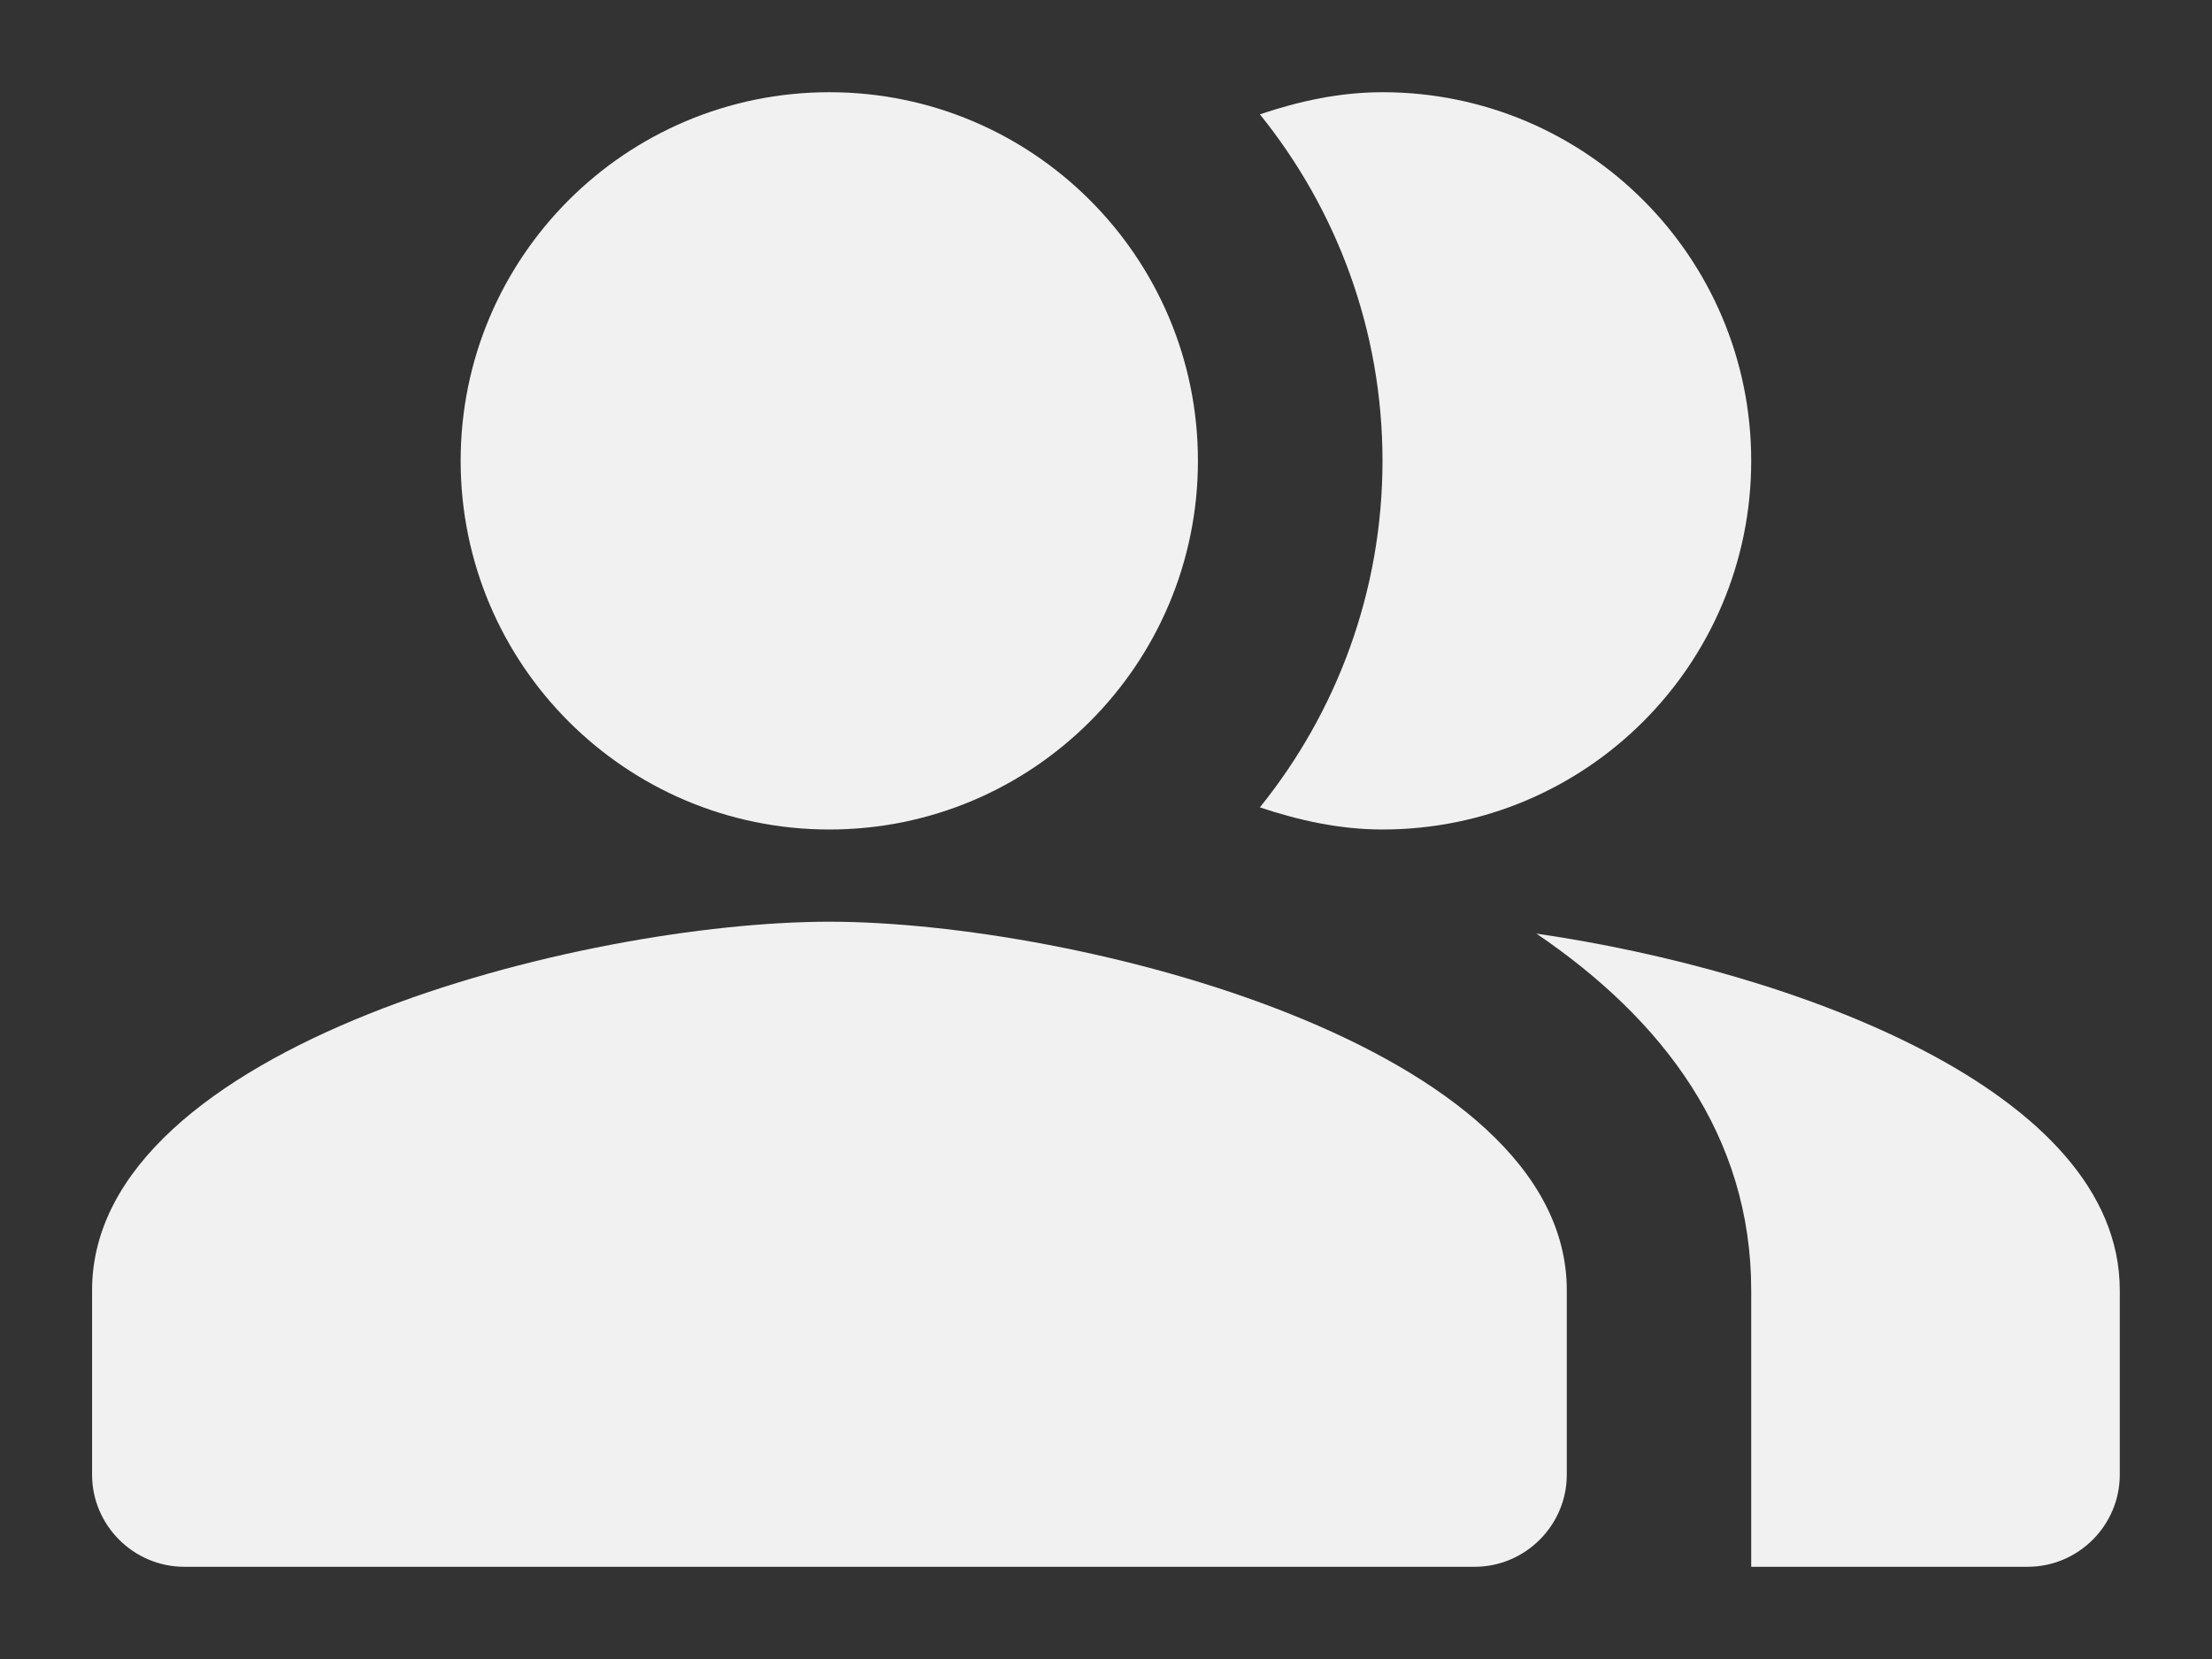 
<svg width="16" height="12" viewBox="0 0 16 12" fill="none" xmlns="http://www.w3.org/2000/svg">
    <rect x="0" y="0" width="16" height="12" fill="#333333" stroke="none"/>
    <path fill-rule="evenodd" clip-rule="evenodd" d="M11.113 6.753C12.027 7.373 12.667 8.213 12.667 9.333V11.333H14.667C15.033 11.333 15.333 11.033 15.333 10.667V9.333C15.333 7.88 12.953 7.02 11.113 6.753Z" fill="#F1F1F1"/>
    <path d="M5.999 6C7.471 6 8.665 4.806 8.665 3.333C8.665 1.861 7.471 0.667 5.999 0.667C4.526 0.667 3.332 1.861 3.332 3.333C3.332 4.806 4.526 6 5.999 6Z" fill="#F1F1F1"/>
    <path fill-rule="evenodd" clip-rule="evenodd" d="M10 6C11.473 6 12.667 4.807 12.667 3.333C12.667 1.86 11.473 0.667 10 0.667C9.687 0.667 9.393 0.733 9.113 0.827C9.667 1.513 10 2.387 10 3.333C10 4.28 9.667 5.153 9.113 5.84C9.393 5.933 9.687 6 10 6Z" fill="#F1F1F1"/>
    <path fill-rule="evenodd" clip-rule="evenodd" d="M5.999 6.667C4.219 6.667 0.666 7.56 0.666 9.333V10.667C0.666 11.033 0.966 11.333 1.333 11.333H10.666C11.033 11.333 11.333 11.033 11.333 10.667V9.333C11.333 7.56 7.779 6.667 5.999 6.667Z" fill="#F1F1F1"/>
</svg>
